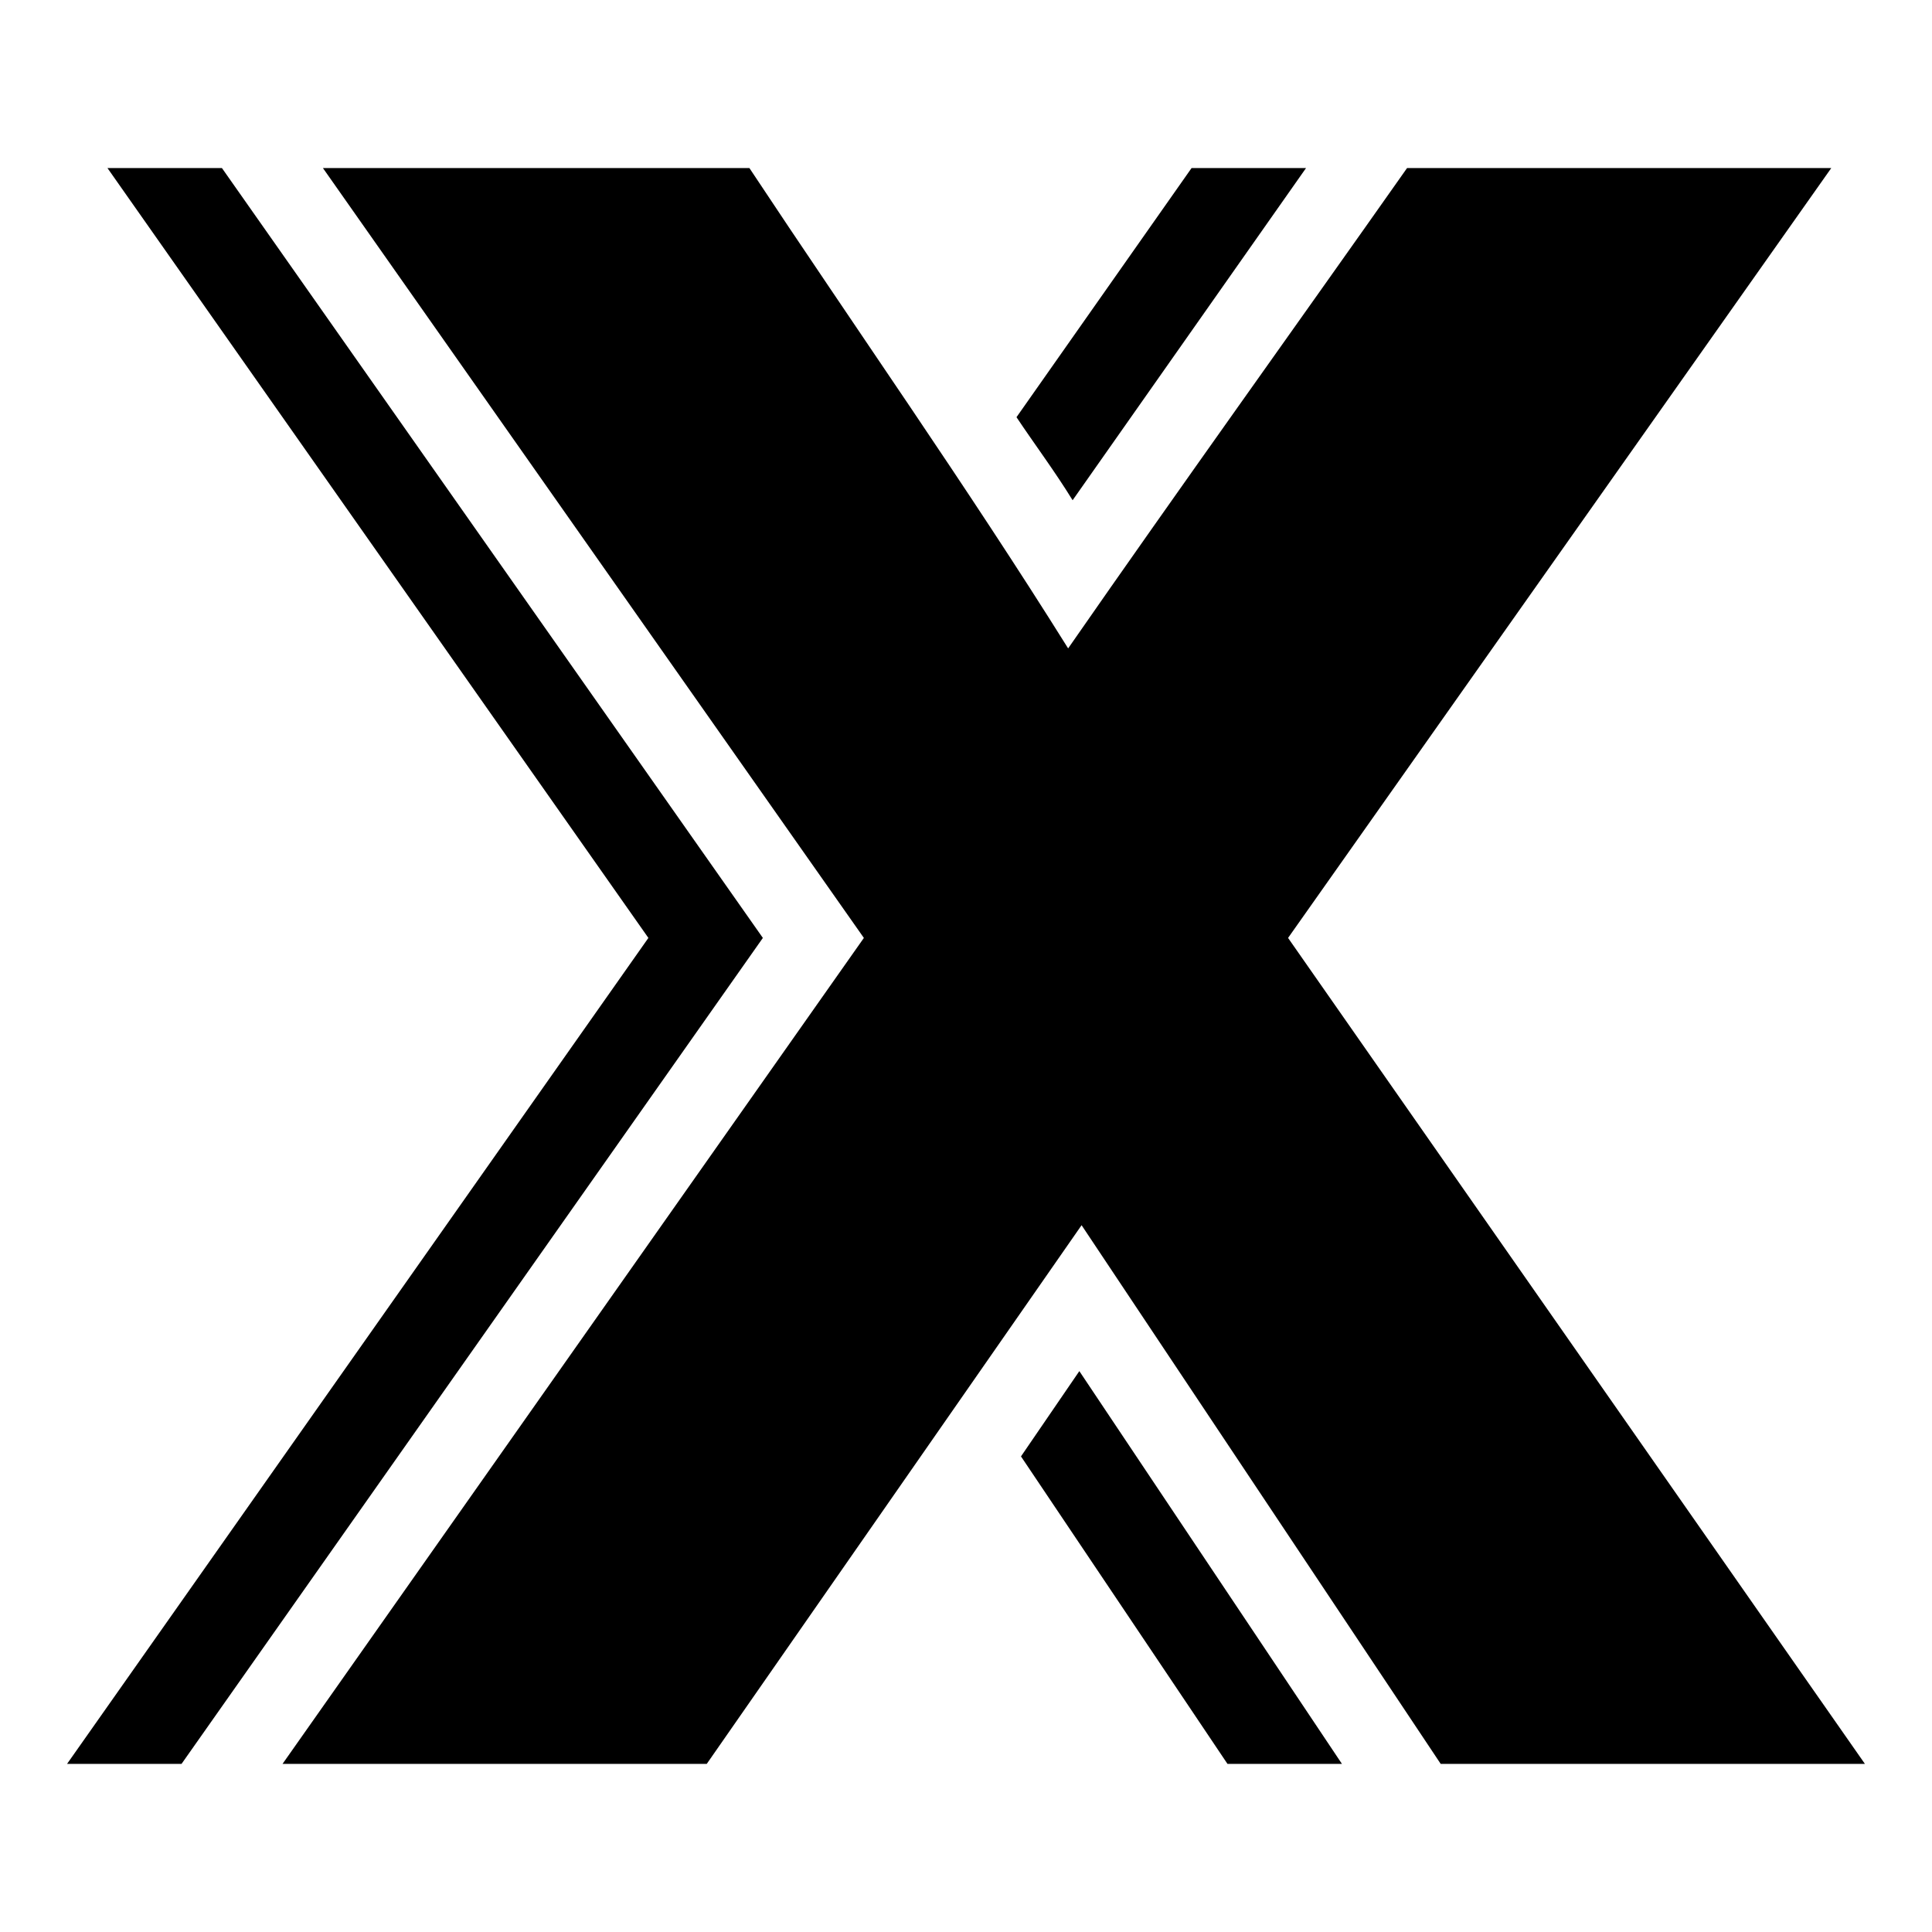 <?xml version="1.0" encoding="UTF-8"?>
<!-- Uploaded to: SVG Repo, www.svgrepo.com, Generator: SVG Repo Mixer Tools -->
<svg fill="#000000" width="800px" height="800px" version="1.1" viewBox="144 144 512 512" xmlns="http://www.w3.org/2000/svg">
 <path d="m315.83 392.56-143.35-204.02h30.336l143.35 204.02-154.06 218.89h-30.336zm57.102 0-143.35-204.02h113.02c27.957 42.23 57.695 84.465 84.465 127.29 29.742-42.828 60.078-85.059 89.816-127.29h112.42l-143.95 204.02 152.87 218.89h-112.42l-95.172-142.76-99.336 142.76h-112.42l154.06-218.89zm40.449-138 46.395-66.023h30.336l-61.859 88.031c-4.758-7.734-10.113-14.871-14.871-22.008zm86.25 356.89h-30.336l-54.723-81.488 15.465-22.602 69.594 104.09z" fill-rule="evenodd"/>
</svg>